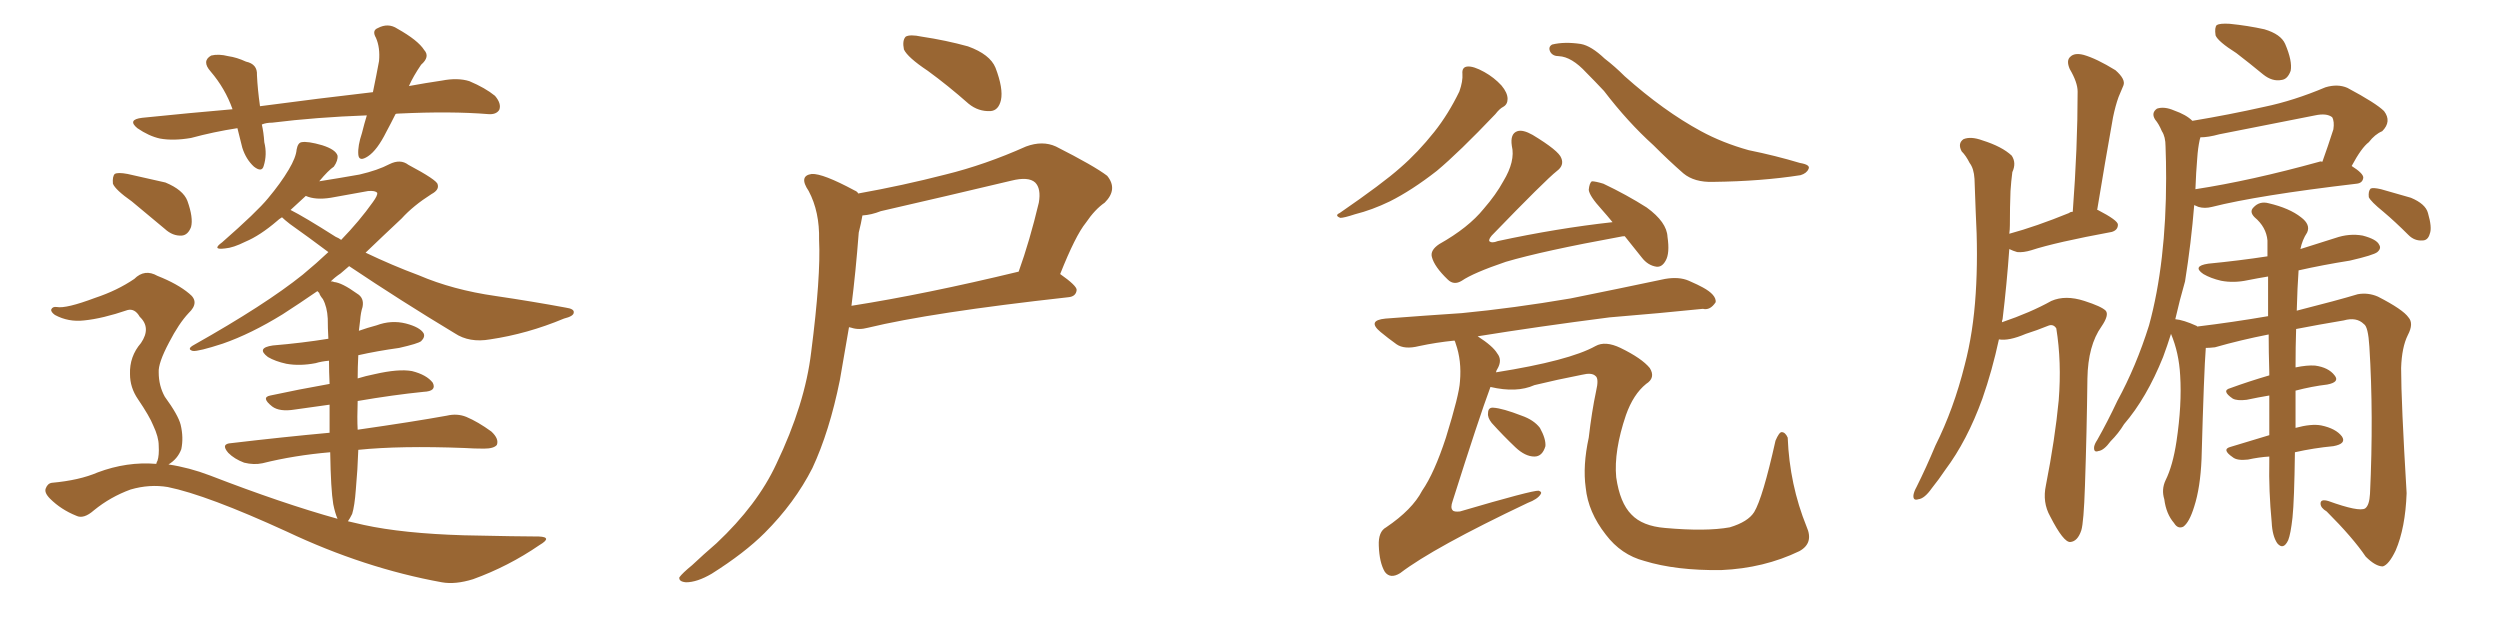 <svg xmlns="http://www.w3.org/2000/svg" xmlns:xlink="http://www.w3.org/1999/xlink" width="600" height="150"><path fill="#996633" padding="10" d="M94.92 27.39L94.92 27.39Q93.75 29.74 92.72 31.64L92.72 31.64Q90.53 36.04 88.33 37.50L88.33 37.50Q86.13 38.96 85.99 37.06L85.99 37.06Q85.84 35.01 86.87 31.93L86.87 31.93Q87.45 29.59 88.04 27.69L88.04 27.69Q75.88 28.13 65.33 29.44L65.33 29.44Q63.87 29.44 62.84 29.88L62.84 29.88Q63.28 31.79 63.43 34.13L63.43 34.13Q64.16 37.06 63.28 39.84L63.28 39.84Q62.84 41.46 60.94 39.99L60.94 39.99Q59.03 38.23 58.15 35.45L58.15 35.45Q57.57 33.11 56.98 30.76L56.98 30.76Q51.27 31.64 45.85 33.11L45.85 33.11Q41.60 33.84 38.38 33.25L38.38 33.25Q35.74 32.67 32.96 30.76L32.96 30.76Q30.47 28.71 34.13 28.27L34.13 28.27Q45.56 27.10 55.81 26.22L55.81 26.22Q54.05 21.24 50.54 17.14L50.54 17.14Q48.34 14.65 50.68 13.33L50.68 13.33Q52.44 12.89 54.79 13.48L54.79 13.48Q56.84 13.77 59.03 14.79L59.03 14.79Q61.82 15.38 61.67 18.02L61.67 18.02Q61.82 21.39 62.40 25.49L62.40 25.49Q76.76 23.58 89.50 22.12L89.50 22.12Q90.38 17.87 90.97 14.65L90.97 14.65Q91.26 11.43 90.23 9.08L90.23 9.08Q89.21 7.32 90.67 6.74L90.67 6.74Q93.16 5.42 95.36 6.88L95.36 6.88Q100.34 9.67 101.81 12.01L101.81 12.01Q103.27 13.62 101.07 15.53L101.07 15.53Q99.17 18.31 98.14 20.65L98.14 20.65Q102.10 19.92 106.05 19.34L106.05 19.34Q109.86 18.60 112.65 19.48L112.65 19.48Q116.46 21.09 118.80 23.00L118.80 23.00Q120.41 24.90 119.82 26.37L119.82 26.37Q119.09 27.54 117.19 27.39L117.19 27.39Q108.25 26.66 95.80 27.25L95.80 27.25Q95.07 27.25 94.92 27.39ZM31.64 48.34L31.64 48.34Q27.69 45.56 27.10 44.09L27.10 44.09Q26.95 42.33 27.54 41.75L27.54 41.75Q28.27 41.31 30.62 41.75L30.62 41.75Q35.30 42.77 39.70 43.80L39.70 43.80Q43.95 45.56 44.97 48.19L44.97 48.19Q46.44 52.29 45.85 54.49L45.85 54.49Q45.12 56.40 43.65 56.54L43.65 56.54Q41.46 56.69 39.55 54.93L39.55 54.93Q35.30 51.42 31.64 48.34ZM37.50 111.33L37.50 111.33Q37.65 110.74 37.79 110.60L37.79 110.60Q38.23 109.28 38.09 106.93L38.09 106.93Q38.09 104.88 36.77 102.10L36.77 102.10Q35.89 99.90 33.11 95.80L33.11 95.80Q31.20 93.02 31.20 89.79L31.20 89.79Q31.05 85.55 33.84 82.32L33.84 82.32Q36.33 78.66 33.54 76.03L33.54 76.03Q32.37 73.97 30.62 74.41L30.62 74.41Q24.61 76.46 20.21 76.90L20.21 76.90Q16.41 77.34 13.18 75.59L13.18 75.59Q12.16 74.85 12.30 74.27L12.30 74.27Q12.60 73.54 13.62 73.68L13.62 73.68Q15.82 74.12 22.85 71.48L22.85 71.48Q28.13 69.73 32.23 66.94L32.23 66.94Q34.72 64.45 37.79 66.21L37.79 66.21Q42.63 68.12 45.41 70.46L45.41 70.46Q48.05 72.51 45.26 75.15L45.26 75.15Q42.92 77.64 40.58 82.18L40.58 82.18Q37.94 87.16 38.09 89.36L38.09 89.36Q38.09 92.58 39.55 95.21L39.55 95.21Q42.77 99.61 43.36 101.95L43.36 101.95Q44.09 105.03 43.51 107.81L43.51 107.81Q42.63 110.16 40.43 111.47L40.43 111.47Q45.41 112.21 50.39 114.11L50.39 114.11Q67.82 120.85 81.01 124.51L81.01 124.51Q80.42 123.19 79.98 121.00L79.98 121.00Q79.39 117.48 79.25 108.54L79.25 108.54Q70.61 109.28 62.99 111.18L62.99 111.18Q60.94 111.62 58.59 111.04L58.59 111.04Q56.25 110.16 54.79 108.69L54.79 108.69Q52.88 106.49 55.52 106.35L55.52 106.35Q67.97 104.88 79.10 103.86L79.10 103.86Q79.10 100.20 79.10 97.12L79.10 97.12Q74.85 97.71 70.75 98.29L70.75 98.29Q67.09 98.88 65.33 97.56L65.33 97.56Q62.55 95.36 64.89 94.92L64.89 94.92Q71.63 93.46 79.10 92.14L79.10 92.14Q78.96 89.21 78.96 86.57L78.96 86.57Q77.20 86.72 75.73 87.16L75.73 87.16Q71.92 87.89 68.70 87.30L68.70 87.30Q66.06 86.72 64.31 85.69L64.31 85.69Q61.38 83.50 65.48 82.91L65.48 82.91Q72.51 82.32 78.81 81.30L78.81 81.30Q78.66 78.66 78.66 76.46L78.66 76.46Q78.52 73.68 77.49 71.78L77.49 71.78Q76.76 70.90 76.61 70.31L76.61 70.31Q76.32 70.02 76.17 69.87L76.17 69.87Q71.92 72.80 67.82 75.44L67.82 75.44Q60.21 80.13 53.47 82.47L53.47 82.47Q47.61 84.38 46.29 84.23L46.29 84.23Q44.68 83.79 46.58 82.76L46.58 82.76Q63.72 73.10 72.66 65.92L72.66 65.92Q76.03 63.13 78.81 60.50L78.81 60.50Q74.12 56.98 69.58 53.76L69.58 53.76Q68.26 52.73 67.68 52.15L67.68 52.15Q66.94 52.59 66.50 53.03L66.50 53.03Q62.40 56.54 58.89 58.01L58.89 58.01Q55.96 59.47 54.05 59.62L54.05 59.62Q50.68 60.06 53.32 58.15L53.32 58.15Q61.67 50.83 64.31 47.61L64.31 47.61Q67.38 43.95 69.29 40.72L69.29 40.72Q71.04 37.79 71.19 35.89L71.19 35.89Q71.48 34.28 72.36 34.13L72.36 34.13Q73.83 33.84 77.34 34.86L77.34 34.86Q80.57 35.89 81.01 37.35L81.01 37.35Q81.15 38.53 80.13 39.99L80.13 39.99Q78.81 40.87 76.61 43.51L76.61 43.51Q81.30 42.77 86.28 41.89L86.28 41.89Q90.67 40.87 93.46 39.40L93.46 39.40Q96.09 38.09 98.00 39.55L98.00 39.55Q104.88 43.21 105.03 44.24L105.03 44.24Q105.47 45.56 103.56 46.58L103.56 46.58Q99.17 49.37 96.39 52.44L96.39 52.44Q91.85 56.69 87.74 60.64L87.74 60.64Q94.19 63.72 100.49 66.06L100.49 66.06Q108.69 69.58 118.95 71.04L118.95 71.04Q127.88 72.36 135.79 73.83L135.79 73.83Q137.84 74.12 137.70 75L137.70 75Q137.70 75.88 135.35 76.46L135.35 76.46Q126.56 80.13 117.63 81.45L117.63 81.45Q112.65 82.32 109.13 79.98L109.13 79.98Q96.24 72.22 83.79 63.87L83.79 63.87Q82.76 64.75 81.74 65.63L81.74 65.63Q80.42 66.50 79.39 67.53L79.39 67.53Q79.98 67.53 80.13 67.68L80.13 67.68Q82.03 67.82 85.69 70.46L85.69 70.46Q87.45 71.48 87.01 73.68L87.01 73.68Q86.57 75 86.43 76.90L86.43 76.90Q86.28 77.93 86.13 79.39L86.13 79.39Q88.18 78.66 90.38 78.08L90.38 78.08Q93.90 76.76 97.41 77.64L97.41 77.64Q100.78 78.52 101.66 79.98L101.66 79.98Q102.10 80.86 101.07 81.88L101.07 81.88Q100.34 82.47 95.80 83.50L95.80 83.50Q90.53 84.23 85.99 85.25L85.99 85.25Q85.84 88.18 85.84 90.82L85.84 90.82Q87.74 90.23 89.94 89.79L89.94 89.79Q95.65 88.48 98.88 89.06L98.88 89.06Q102.39 89.94 103.86 91.85L103.86 91.85Q104.88 93.90 101.66 94.04L101.66 94.04Q94.34 94.78 85.84 96.24L85.84 96.24Q85.69 100.34 85.84 103.13L85.84 103.13Q99.17 101.22 107.23 99.76L107.23 99.76Q109.72 99.17 111.91 100.05L111.91 100.05Q114.70 101.22 117.92 103.56L117.92 103.56Q119.82 105.32 119.24 106.79L119.24 106.79Q118.51 107.67 116.16 107.67L116.16 107.67Q113.82 107.67 111.47 107.52L111.47 107.52Q96.09 106.93 85.99 107.96L85.99 107.96Q85.84 112.65 85.40 117.48L85.40 117.48Q85.11 121.44 84.52 123.34L84.52 123.34Q83.94 124.51 83.50 125.10L83.50 125.10Q85.40 125.54 87.30 125.98L87.30 125.98Q96.68 128.03 111.33 128.47L111.33 128.47Q124.80 128.76 129.35 128.76L129.35 128.76Q132.71 128.91 129.49 130.81L129.49 130.81Q122.02 135.94 113.53 139.01L113.53 139.01Q109.28 140.33 106.05 139.75L106.05 139.75Q87.45 136.38 68.85 127.59L68.85 127.59Q49.66 118.80 40.28 116.89L40.28 116.89Q35.89 116.16 31.35 117.48L31.35 117.48Q26.51 119.24 22.56 122.46L22.56 122.46Q20.07 124.66 18.31 123.78L18.31 123.78Q14.65 122.31 12.01 119.68L12.01 119.68Q10.55 118.21 10.99 117.19L10.99 117.19Q11.43 116.02 12.45 115.87L12.45 115.87Q19.04 115.28 23.44 113.38L23.44 113.38Q30.47 110.74 37.50 111.33ZM80.57 56.84L80.57 56.84L80.57 56.84Q81.30 57.13 81.88 57.57L81.88 57.57Q86.28 53.03 89.50 48.49L89.50 48.49Q90.67 46.88 90.53 46.29L90.53 46.29Q90.09 45.70 88.33 45.85L88.33 45.85Q84.38 46.58 79.39 47.46L79.39 47.46Q75.73 48.05 73.39 47.02L73.39 47.02Q71.63 48.63 69.73 50.39L69.73 50.39Q72.95 52.00 80.57 56.84ZM222.66 16.99L222.66 16.99Q217.82 13.77 216.94 11.87L216.94 11.87Q216.50 9.67 217.38 8.79L217.38 8.79Q218.41 8.20 221.19 8.79L221.19 8.79Q227.05 9.67 232.32 11.13L232.32 11.13Q237.60 13.04 238.92 16.26L238.92 16.26Q240.82 21.24 240.23 24.02L240.23 24.02Q239.65 26.51 237.74 26.66L237.74 26.66Q234.81 26.81 232.47 24.90L232.47 24.90Q227.49 20.51 222.66 16.99ZM205.96 46.44L205.96 46.44Q216.65 44.53 226.90 41.89L226.90 41.89Q236.43 39.55 246.24 35.16L246.24 35.16Q250.20 33.69 253.42 35.16L253.42 35.16Q262.65 39.84 265.72 42.19L265.72 42.19Q268.36 45.41 265.14 48.63L265.14 48.63Q262.79 50.24 260.60 53.47L260.60 53.47Q258.11 56.54 254.44 65.77L254.44 65.77Q258.40 68.55 258.40 69.58L258.40 69.58Q258.25 71.19 256.35 71.34L256.35 71.34Q223.39 75 208.30 78.66L208.30 78.66Q206.10 79.25 204.35 78.66L204.35 78.66Q203.91 78.52 203.76 78.52L203.76 78.52Q202.59 85.40 201.56 91.26L201.56 91.26Q199.07 103.56 194.97 112.35L194.97 112.35Q190.72 120.70 183.54 127.88L183.54 127.88Q178.71 132.71 170.80 137.70L170.80 137.70Q167.29 139.75 164.65 139.75L164.65 139.75Q162.89 139.60 163.04 138.57L163.04 138.57Q163.77 137.55 166.11 135.64L166.11 135.64Q168.75 133.15 171.97 130.37L171.97 130.37Q181.79 121.14 186.33 111.33L186.33 111.33Q193.21 96.97 194.68 84.52L194.68 84.52Q197.02 66.36 196.58 57.57L196.58 57.57Q196.73 50.83 194.09 45.85L194.09 45.85Q191.60 42.19 194.82 41.75L194.82 41.75Q197.46 41.60 205.08 45.70L205.08 45.70Q205.81 46.00 205.96 46.44ZM206.10 55.81L206.10 55.81L206.10 55.81Q205.37 65.33 204.35 73.39L204.35 73.39Q222.07 70.61 244.48 65.19L244.48 65.19Q247.12 57.86 249.32 48.63L249.32 48.63Q249.90 45.26 248.44 43.80L248.44 43.80Q246.83 42.33 242.72 43.36L242.72 43.36Q227.34 47.02 211.38 50.68L211.38 50.68Q209.18 51.56 206.98 51.71L206.98 51.71Q206.69 53.47 206.10 55.81ZM350.98 17.72L350.98 17.72Q350.83 16.11 352.15 15.97L352.15 15.97Q353.61 15.82 356.25 17.29L356.25 17.29Q358.59 18.60 360.35 20.51L360.35 20.51Q361.82 22.27 361.82 23.73L361.82 23.73Q361.82 25.05 360.79 25.63L360.79 25.63Q359.91 26.07 358.89 27.39L358.89 27.39Q350.10 36.62 344.82 41.02L344.82 41.02Q338.82 45.70 333.54 48.34L333.54 48.34Q329.30 50.39 325.20 51.42L325.20 51.42Q322.56 52.29 321.68 52.29L321.68 52.29Q320.21 51.71 321.53 51.12L321.53 51.12Q331.93 43.95 336.04 40.28L336.04 40.28Q340.28 36.62 344.24 31.64L344.24 31.64Q347.61 27.39 350.24 21.97L350.24 21.97Q351.12 19.48 350.98 17.72ZM374.12 13.48L374.12 13.48Q372.66 13.48 372.07 12.45L372.07 12.45Q371.48 11.28 372.51 10.69L372.51 10.69Q375.44 9.96 379.39 10.55L379.39 10.55Q381.88 10.99 385.11 14.06L385.11 14.06Q387.60 15.97 389.94 18.31L389.94 18.31Q399.32 26.66 408.25 31.49L408.25 31.49Q413.38 34.28 419.68 36.04L419.68 36.04Q426.12 37.35 431.98 39.11L431.98 39.11Q434.62 39.55 434.03 40.58L434.03 40.58Q433.59 41.60 432.13 42.04L432.13 42.04Q422.75 43.51 411.18 43.65L411.18 43.65Q406.64 43.80 404.00 41.60L404.00 41.60Q400.49 38.53 396.83 34.86L396.83 34.86Q390.67 29.30 384.96 21.83L384.96 21.83Q382.62 19.34 380.71 17.43L380.71 17.43Q377.20 13.62 374.12 13.48ZM389.94 56.69L389.94 56.69Q389.36 56.69 388.77 56.84L388.77 56.84Q370.31 60.21 361.38 62.84L361.38 62.84Q353.61 65.48 350.83 67.38L350.83 67.38Q348.93 68.55 347.46 67.09L347.46 67.09Q344.24 64.01 343.65 61.67L343.65 61.67Q343.21 60.06 345.41 58.59L345.41 58.59Q352.44 54.64 356.10 50.10L356.10 50.10Q359.03 46.73 360.79 43.51L360.79 43.51Q363.72 38.67 362.84 35.01L362.84 35.01Q362.40 32.08 364.16 31.49L364.16 31.49Q365.48 31.05 367.82 32.37L367.82 32.37Q374.12 36.18 374.71 37.94L374.71 37.94Q375.44 39.70 373.68 41.02L373.68 41.02Q370.90 43.21 358.01 56.54L358.01 56.54Q357.28 57.42 357.42 57.86L357.42 57.86Q358.01 58.45 359.47 57.86L359.47 57.86Q373.68 54.79 387.01 53.32L387.01 53.32Q385.69 51.71 384.38 50.24L384.38 50.24Q381.45 47.02 381.30 45.56L381.30 45.56Q381.45 43.95 382.03 43.51L382.03 43.51Q382.91 43.51 384.81 44.09L384.81 44.09Q390.38 46.73 395.21 49.80L395.21 49.80Q400.05 53.32 400.20 56.84L400.20 56.84Q400.78 60.79 399.76 62.55L399.76 62.55Q398.88 64.16 397.56 64.01L397.56 64.01Q395.51 63.72 394.04 61.82L394.04 61.82Q391.85 59.03 389.94 56.69ZM357.71 92.87L357.71 92.87Q354.93 100.34 348.63 120.26L348.63 120.26Q348.05 121.88 348.63 122.46L348.63 122.46Q348.93 122.90 350.39 122.75L350.39 122.75Q367.82 117.63 369.29 117.77L369.29 117.77Q370.17 118.07 369.73 118.65L369.73 118.65Q368.99 119.82 366.65 120.70L366.65 120.70Q344.09 131.40 336.04 137.55L336.04 137.55Q333.69 139.01 332.37 137.26L332.37 137.26Q331.05 135.06 330.91 130.96L330.91 130.96Q330.76 127.59 332.67 126.56L332.67 126.56Q338.96 122.31 341.31 117.77L341.31 117.77Q344.24 113.53 347.02 105.03L347.02 105.03Q350.24 94.63 350.39 91.55L350.39 91.55Q350.83 86.57 349.37 82.47L349.37 82.47Q349.22 81.88 349.07 81.74L349.07 81.74Q344.68 82.18 340.58 83.06L340.58 83.06Q337.06 83.94 335.16 82.62L335.16 82.62Q333.11 81.15 331.35 79.69L331.35 79.69Q327.98 76.90 332.52 76.46L332.52 76.46Q342.04 75.73 350.83 75.15L350.83 75.15Q363.13 73.97 376.90 71.63L376.90 71.63Q388.48 69.29 399.61 66.94L399.61 66.94Q402.98 66.36 405.32 67.38L405.32 67.38Q407.67 68.41 408.69 68.99L408.69 68.99Q411.91 70.75 411.77 72.51L411.77 72.51Q410.45 74.56 408.69 74.12L408.69 74.12Q398.73 75.15 386.28 76.17L386.28 76.17Q369.14 78.37 354.64 80.71L354.64 80.71Q358.30 83.06 359.33 84.81L359.33 84.81Q360.64 86.43 359.33 88.62L359.33 88.62Q359.18 88.77 359.03 89.36L359.03 89.36Q376.61 86.57 382.91 83.06L382.91 83.06Q385.25 81.74 388.92 83.50L388.92 83.50Q394.04 85.99 395.95 88.33L395.95 88.33Q397.41 90.67 395.07 92.14L395.07 92.14Q391.99 94.63 390.23 99.61L390.23 99.61Q387.30 108.25 387.89 114.55L387.89 114.55Q388.77 120.70 391.55 123.49L391.55 123.49Q394.19 126.27 399.61 126.71L399.61 126.71Q409.42 127.59 415.14 126.56L415.14 126.56Q419.53 125.24 421.00 122.90L421.00 122.90Q423.05 119.53 426.12 105.76L426.12 105.76Q427.00 103.71 427.59 103.71L427.59 103.71Q428.47 103.71 429.05 105.03L429.05 105.03Q429.49 116.31 433.59 126.42L433.59 126.42Q435.35 130.37 431.84 132.28L431.84 132.28Q423.34 136.38 413.09 136.82L413.09 136.82Q402.25 136.96 394.63 134.62L394.63 134.62Q389.06 133.15 385.40 128.32L385.40 128.32Q381.15 122.90 380.57 117.04L380.57 117.04Q379.83 111.77 381.30 105.03L381.30 105.03Q382.03 98.73 383.06 93.90L383.06 93.90Q383.79 90.82 382.91 90.23L382.91 90.23Q382.03 89.36 379.69 89.94L379.69 89.94Q373.68 91.11 368.26 92.43L368.26 92.43Q364.01 94.34 357.71 92.87ZM358.01 101.51L358.01 101.51L358.01 101.51Q356.98 100.20 357.13 99.17L357.13 99.17Q357.13 97.71 358.45 97.85L358.45 97.85Q360.64 98.00 365.19 99.76L365.19 99.76Q368.12 100.78 369.58 102.69L369.58 102.69Q371.04 105.32 370.90 107.08L370.90 107.08Q370.17 109.57 368.26 109.57L368.26 109.57Q366.06 109.57 363.72 107.37L363.72 107.37Q360.79 104.59 358.01 101.51ZM479.74 81.45L479.74 81.45Q478.13 88.92 475.78 95.65L475.78 95.65Q472.12 105.76 466.85 112.79L466.85 112.79Q465.38 114.99 463.62 117.19L463.62 117.19Q461.87 119.68 460.40 119.82L460.40 119.82Q459.08 120.26 459.23 118.80L459.23 118.80Q459.38 117.92 459.96 116.89L459.96 116.89Q462.30 112.21 464.50 106.93L464.50 106.93Q468.90 98.14 471.53 87.60L471.53 87.60Q473.58 79.83 474.17 70.46L474.17 70.46Q474.76 61.38 474.17 50.83L474.17 50.83Q474.02 46.44 473.88 42.92L473.88 42.92Q473.73 40.43 472.71 39.11L472.71 39.11Q471.83 37.35 470.80 36.33L470.80 36.33Q469.78 34.42 471.24 33.40L471.24 33.40Q473.00 32.67 475.78 33.69L475.78 33.69Q480.47 35.16 482.81 37.35L482.81 37.35Q483.98 39.11 482.96 41.31L482.96 41.31Q482.67 43.51 482.52 45.85L482.52 45.85Q482.37 49.66 482.37 54.05L482.37 54.05Q482.37 55.08 482.23 56.10L482.23 56.10Q488.67 54.35 496.58 51.12L496.58 51.12Q496.88 50.83 497.46 50.83L497.46 50.83Q498.63 35.30 498.63 21.97L498.63 21.97Q498.63 19.78 496.73 16.55L496.73 16.55Q495.85 14.50 496.88 13.62L496.88 13.62Q497.90 12.60 500.10 13.18L500.10 13.18Q503.17 14.06 507.71 16.85L507.71 16.85Q510.21 19.04 509.62 20.51L509.62 20.51Q509.03 21.83 508.45 23.29L508.45 23.29Q507.71 25.34 507.13 28.13L507.13 28.13Q505.22 38.82 503.32 50.39L503.32 50.39Q503.47 50.39 503.47 50.39L503.47 50.39Q508.30 52.88 508.30 53.91L508.30 53.91Q508.30 55.22 506.84 55.66L506.84 55.66Q493.36 58.15 487.50 60.06L487.50 60.06Q485.60 60.64 484.13 60.50L484.13 60.50Q483.11 60.21 482.23 59.77L482.23 59.77Q481.64 68.12 480.62 76.61L480.62 76.61Q480.47 76.90 480.47 77.34L480.47 77.34Q487.35 75 492.33 72.22L492.33 72.22Q495.70 70.75 500.24 72.22L500.24 72.22Q504.35 73.54 505.37 74.56L505.37 74.56Q506.25 75.59 504.35 78.37L504.35 78.37Q501.12 82.91 500.98 90.82L500.98 90.82Q500.83 103.71 500.39 116.60L500.39 116.60Q500.10 125.39 499.51 127.29L499.51 127.29Q498.63 129.93 496.88 130.08L496.88 130.08Q495.26 130.22 492.04 123.93L492.04 123.93Q490.14 120.56 491.02 116.46L491.02 116.46Q493.21 105.32 494.09 96.09L494.09 96.09Q494.82 86.87 493.51 78.81L493.51 78.81Q492.77 77.64 491.46 78.22L491.46 78.22Q488.96 79.25 486.18 80.13L486.18 80.13Q482.08 81.88 479.74 81.45ZM536.72 12.74L536.72 12.74Q532.32 9.96 531.74 8.50L531.74 8.50Q531.45 6.59 532.03 6.01L532.03 6.01Q532.76 5.57 535.11 5.71L535.11 5.71Q539.50 6.15 543.46 7.03L543.46 7.03Q547.41 8.20 548.44 10.55L548.44 10.55Q550.20 14.65 549.76 16.99L549.76 16.99Q549.02 19.04 547.56 19.19L547.56 19.19Q545.36 19.63 543.16 17.87L543.16 17.87Q539.79 15.09 536.72 12.74ZM544.63 109.57L544.63 109.57Q542.14 109.72 539.50 110.30L539.50 110.30Q536.87 110.60 535.84 109.72L535.84 109.72Q533.06 107.81 535.40 107.23L535.40 107.23Q539.65 105.91 544.63 104.44L544.63 104.44Q544.63 100.20 544.63 94.92L544.63 94.92Q541.99 95.36 539.21 95.95L539.21 95.95Q536.87 96.24 535.84 95.65L535.84 95.65Q533.06 93.75 535.25 93.16L535.25 93.16Q539.65 91.55 544.63 90.09L544.63 90.09Q544.63 89.50 544.63 89.36L544.63 89.36Q544.48 84.38 544.48 80.27L544.48 80.27Q537.74 81.59 531.59 83.35L531.59 83.35Q530.27 83.50 529.39 83.50L529.39 83.50Q528.96 88.92 528.37 110.16L528.37 110.16Q528.08 117.04 526.61 121.58L526.61 121.58Q525.44 125.39 523.97 126.42L523.97 126.42Q522.66 127.00 521.78 125.54L521.78 125.54Q519.87 123.34 519.43 119.82L519.43 119.82Q518.70 117.48 519.73 115.28L519.73 115.28Q521.48 111.77 522.36 105.91L522.36 105.91Q523.68 97.12 523.24 90.09L523.24 90.09Q522.95 84.67 521.04 80.13L521.04 80.13Q520.17 82.91 519.14 85.69L519.14 85.69Q515.19 95.51 509.77 101.81L509.77 101.81Q508.45 104.00 506.54 105.91L506.54 105.91Q504.93 108.11 503.61 108.25L503.61 108.25Q502.44 108.69 502.59 107.23L502.59 107.23Q502.73 106.49 503.32 105.62L503.32 105.62Q505.81 101.22 508.15 96.24L508.15 96.24Q512.70 87.89 515.77 78.08L515.77 78.08Q517.82 70.61 518.85 61.67L518.85 61.67Q519.87 52.88 519.87 42.77L519.87 42.77Q519.87 38.67 519.73 35.16L519.73 35.16Q519.73 32.81 518.85 31.49L518.85 31.49Q518.12 29.74 517.24 28.71L517.24 28.71Q516.21 27.10 517.68 26.07L517.68 26.07Q519.43 25.49 521.78 26.51L521.78 26.51Q524.71 27.54 526.17 29.00L526.17 29.00Q534.96 27.54 543.46 25.63L543.46 25.63Q550.49 24.17 558.11 20.95L558.11 20.95Q561.04 20.07 563.38 21.09L563.38 21.09Q570.26 24.76 572.17 26.66L572.17 26.66Q574.07 29.15 571.73 31.49L571.73 31.49Q569.97 32.23 568.51 34.13L568.51 34.13Q566.75 35.45 564.40 39.84L564.40 39.84Q567.19 41.60 567.19 42.63L567.19 42.63Q567.04 43.95 565.58 44.09L565.58 44.09Q541.85 46.88 530.86 49.66L530.86 49.66Q529.10 50.10 527.64 49.66L527.64 49.66Q527.05 49.37 526.61 49.22L526.61 49.22Q525.88 58.30 524.41 67.53L524.41 67.53Q523.10 72.07 522.07 76.61L522.07 76.61Q523.97 76.76 527.20 78.22L527.20 78.22Q527.20 78.22 527.34 78.37L527.34 78.37Q535.84 77.34 544.34 75.88L544.34 75.88Q544.34 70.46 544.34 66.36L544.34 66.36Q541.70 66.80 539.50 67.24L539.50 67.24Q536.13 67.97 533.06 67.38L533.06 67.38Q530.57 66.80 528.81 65.77L528.81 65.77Q526.03 63.87 529.98 63.28L529.98 63.28Q537.45 62.55 544.19 61.52L544.19 61.52Q544.19 59.18 544.19 57.71L544.19 57.71Q543.90 54.49 541.11 52.15L541.11 52.15Q539.79 50.83 540.82 49.80L540.82 49.80Q542.29 48.19 544.48 48.78L544.48 48.78Q549.46 49.95 552.25 52.15L552.25 52.15Q554.59 53.91 553.71 55.81L553.71 55.81Q552.54 57.57 552.10 59.77L552.10 59.77Q556.35 58.45 560.45 57.13L560.45 57.13Q563.82 55.96 567.04 56.54L567.04 56.54Q570.41 57.42 571.00 58.74L571.00 58.74Q571.58 59.62 570.56 60.50L570.56 60.50Q569.68 61.23 563.96 62.55L563.96 62.55Q557.52 63.57 551.66 64.89L551.66 64.89Q551.37 68.85 551.22 74.56L551.22 74.56Q561.04 72.07 565.87 70.61L565.87 70.61Q568.36 70.17 570.70 71.19L570.70 71.19Q576.71 74.27 578.03 76.17L578.03 76.17Q579.35 77.64 577.88 80.42L577.88 80.42Q576.42 83.35 576.27 88.33L576.27 88.33Q576.27 96.39 577.59 118.36L577.59 118.36Q577.29 126.71 574.95 132.13L574.95 132.13Q573.34 135.50 571.88 135.94L571.88 135.94Q570.12 135.94 567.77 133.59L567.77 133.59Q564.70 129.05 558.40 122.75L558.40 122.75Q556.93 121.88 556.93 120.85L556.93 120.85Q556.93 119.68 558.84 120.26L558.84 120.26Q566.16 122.90 567.63 122.02L567.63 122.02Q568.65 121.29 568.80 118.51L568.80 118.51Q569.68 99.61 568.65 83.20L568.65 83.20Q568.36 78.37 567.33 77.78L567.33 77.78Q565.58 76.03 562.50 76.90L562.50 76.90Q556.35 77.93 551.07 78.96L551.07 78.96Q550.93 83.20 550.93 88.18L550.93 88.18Q553.71 87.60 555.62 87.74L555.62 87.74Q558.84 88.18 560.30 90.09L560.30 90.09Q561.62 91.70 558.54 92.29L558.54 92.29Q554.88 92.72 550.93 93.75L550.93 93.75Q550.93 93.90 550.93 94.34L550.93 94.34Q550.93 98.73 550.93 102.69L550.93 102.69Q554.74 101.66 557.08 102.10L557.08 102.10Q560.60 102.83 562.06 104.74L562.06 104.74Q563.23 106.49 560.01 107.08L560.01 107.08Q555.32 107.52 550.78 108.54L550.78 108.54Q550.63 120.12 550.20 124.22L550.20 124.22Q549.76 128.17 549.17 129.64L549.17 129.64Q548.00 132.13 546.53 130.37L546.53 130.37Q545.36 128.61 545.21 125.39L545.21 125.39Q544.48 117.77 544.63 110.74L544.63 110.74Q544.63 110.16 544.63 109.57ZM527.34 37.94L527.34 37.94Q527.05 41.31 526.90 45.41L526.90 45.41Q540.23 43.36 556.64 38.82L556.64 38.82Q556.93 38.67 557.37 38.82L557.37 38.82Q558.69 35.16 560.01 31.05L560.01 31.05Q560.30 29.15 559.72 28.13L559.72 28.13Q558.40 27.10 555.62 27.69L555.62 27.69Q544.48 29.88 532.62 32.23L532.62 32.23Q529.98 32.96 528.08 32.96L528.08 32.96Q528.08 33.11 527.93 33.54L527.93 33.54Q527.49 35.60 527.34 37.94ZM572.02 50.83L572.02 50.83L572.02 50.83Q568.95 48.34 568.51 47.31L568.51 47.31Q568.36 45.85 568.95 45.26L568.95 45.26Q569.53 44.97 571.44 45.41L571.44 45.41Q575.10 46.44 578.61 47.46L578.61 47.46Q582.13 48.93 582.71 51.12L582.71 51.12Q583.74 54.64 583.15 56.10L583.15 56.10Q582.71 57.71 581.40 57.71L581.40 57.71Q579.49 57.86 578.03 56.40L578.03 56.40Q574.80 53.17 572.02 50.83Z"/></svg>